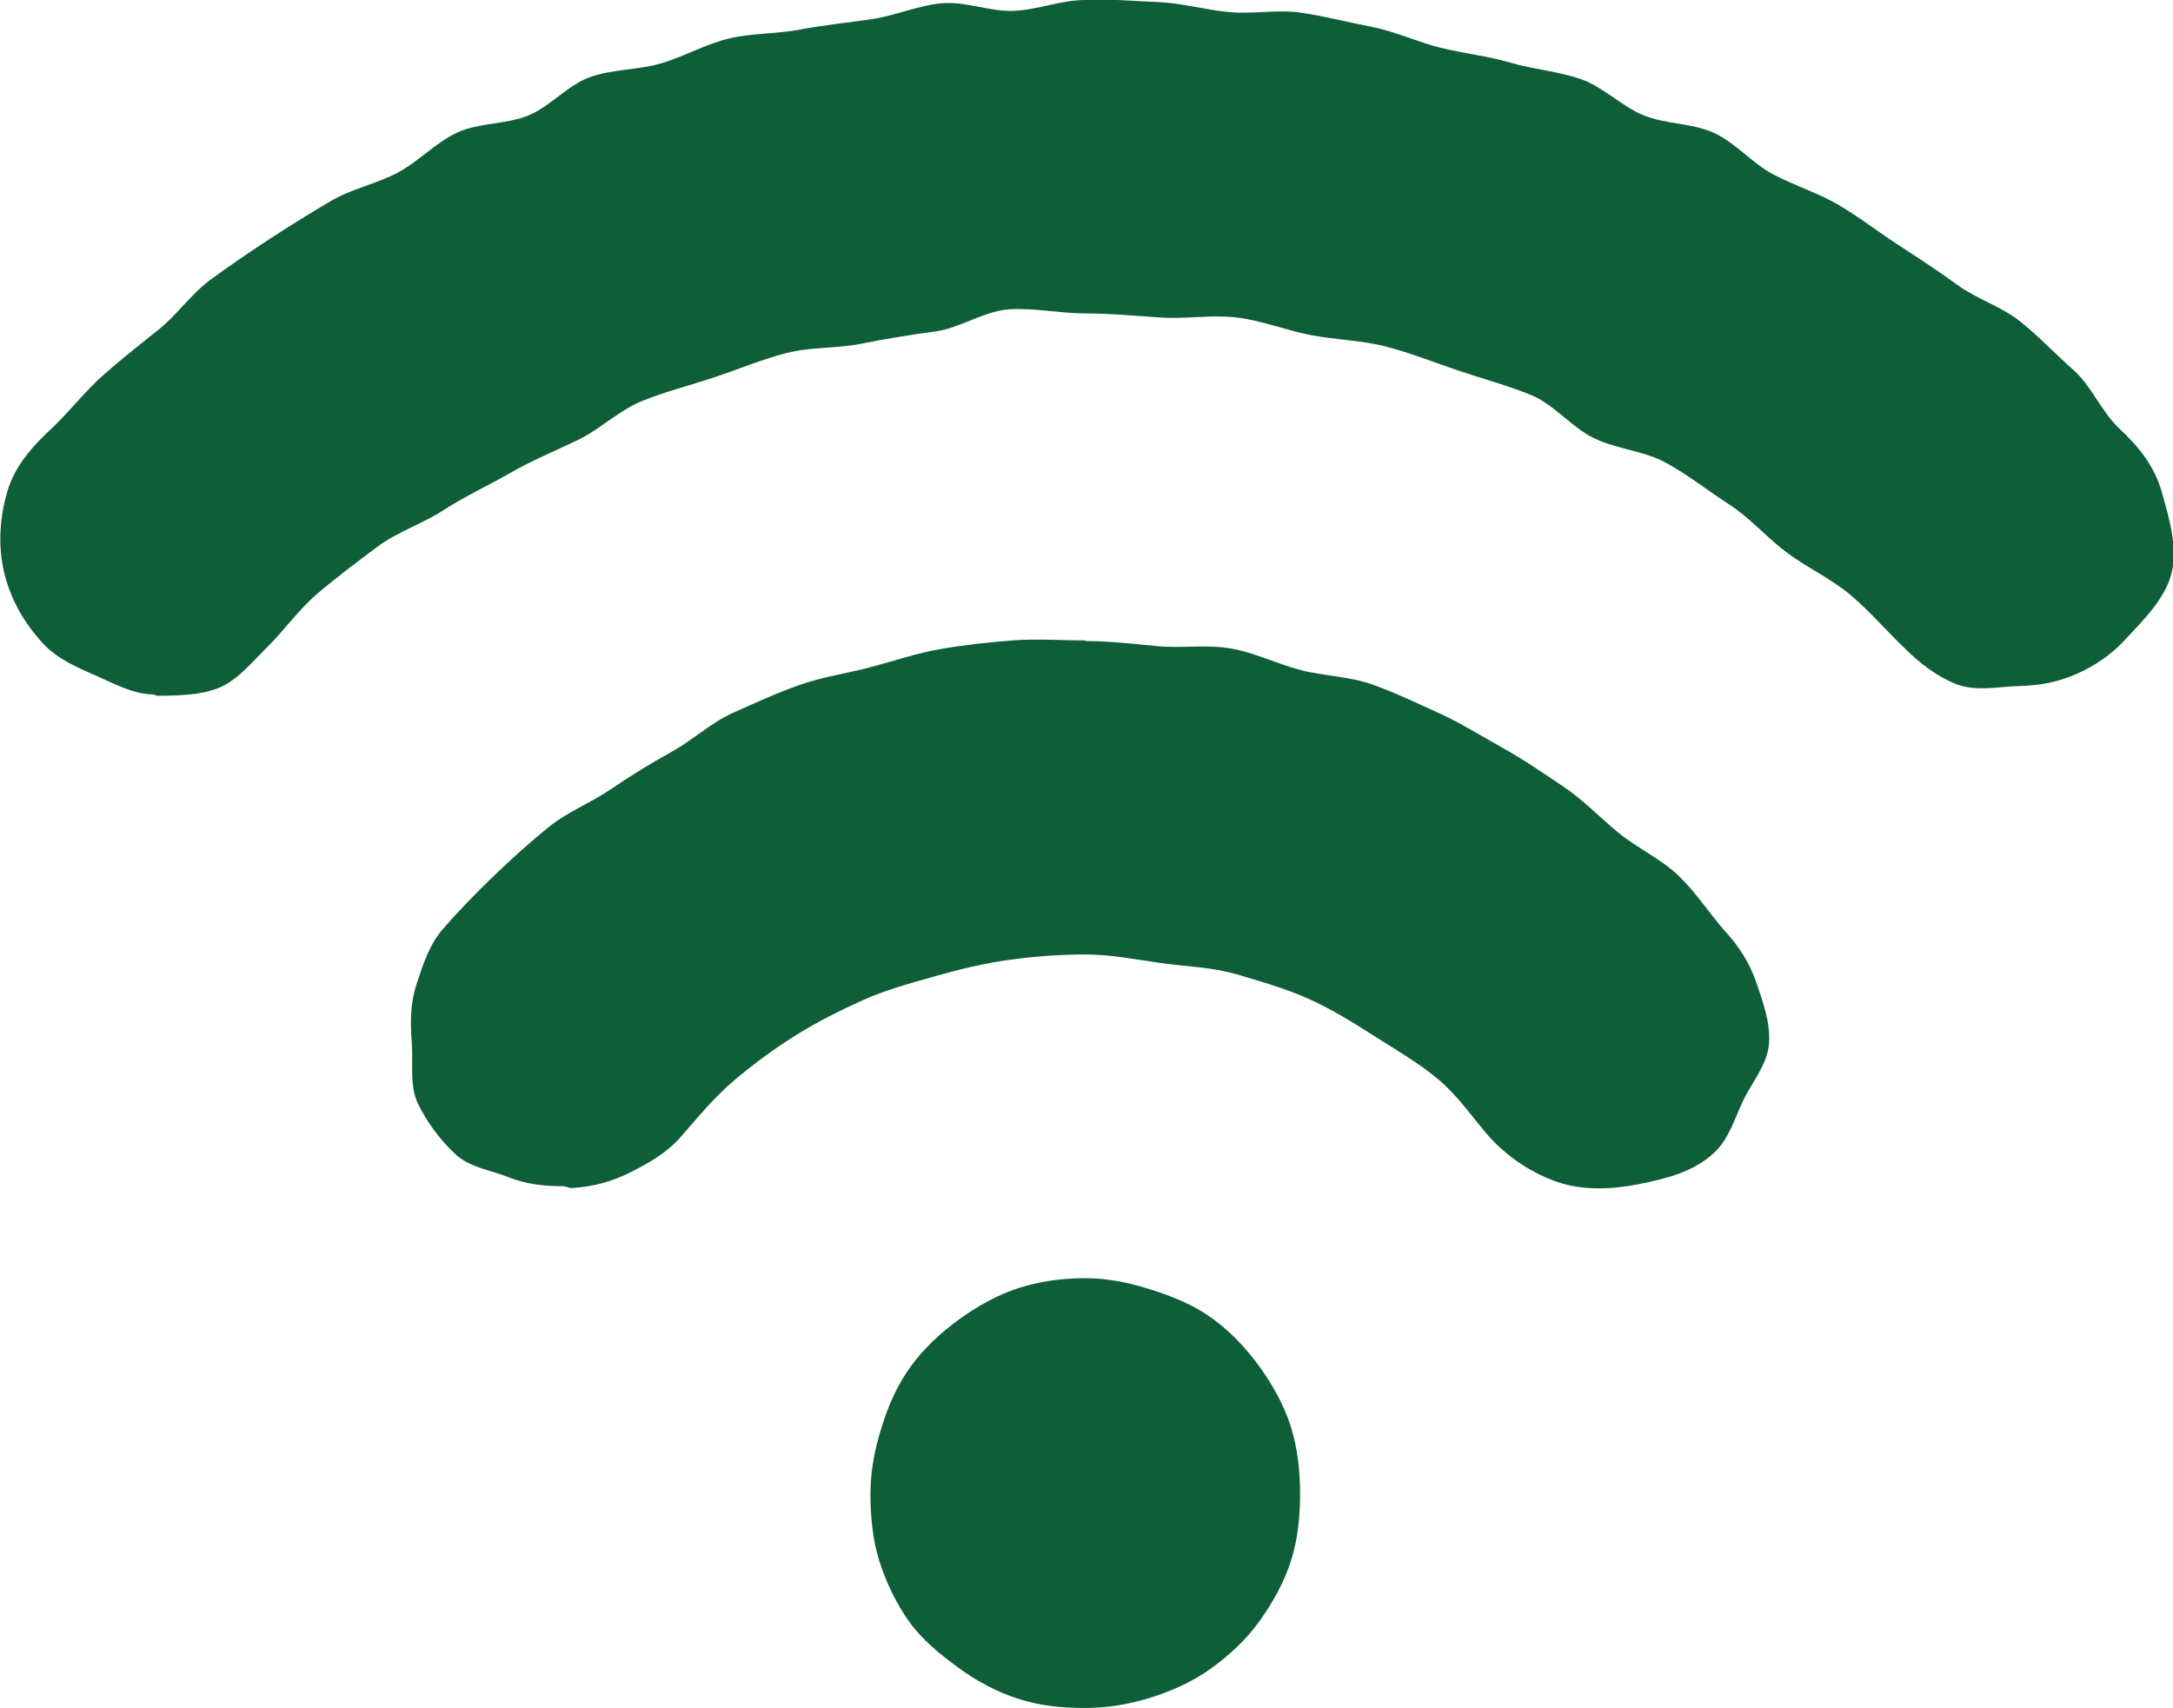 <?xml version="1.0" encoding="UTF-8"?>
<svg id="Layer_2" data-name="Layer 2" xmlns="http://www.w3.org/2000/svg" viewBox="0 0 106.07 83.35">
  <defs>
    <style>
      .cls-1 {
        fill: #0e5f37;
      }
    </style>
  </defs>
  <g id="Layer_1-2" data-name="Layer 1">
    <g>
      <path class="cls-1" d="M52.97,31.26c-1.18,0-2.37-.09-3.54,0s-2.36.22-3.52.42-2.29.59-3.43.89-2.33.47-3.44.86-2.2.89-3.27,1.37-1.96,1.33-2.99,1.9-2.02,1.18-2.99,1.84-2.11,1.1-3.02,1.84-1.79,1.53-2.64,2.35-1.68,1.66-2.45,2.55c-.7.76-1.01,1.75-1.33,2.7s-.33,1.88-.25,2.92c.08,1-.13,2.09.31,2.99s1.08,1.76,1.82,2.45c.7.65,1.74.78,2.59,1.12s1.71.44,2.65.44c.15,0,.28.09.43.09,1.04-.06,1.97-.31,2.88-.77s1.78-.95,2.47-1.75c.82-.94,1.62-1.91,2.56-2.71s1.96-1.55,3.01-2.21,2.17-1.22,3.3-1.73,2.34-.83,3.53-1.17,2.39-.63,3.63-.8,2.46-.26,3.71-.26,2.47.25,3.69.42,2.5.2,3.69.55,2.41.7,3.54,1.21,2.2,1.18,3.25,1.85,2.15,1.3,3.1,2.11,1.65,1.87,2.48,2.81c.95,1.02,2.11,1.76,3.33,2.17s2.63.35,3.93.09,2.64-.58,3.66-1.52c.75-.69,1.02-1.72,1.45-2.6s1.16-1.73,1.24-2.73c.08-1.03-.3-2.04-.61-2.97s-.85-1.79-1.54-2.53c-.78-.89-1.43-1.91-2.28-2.72s-1.98-1.32-2.89-2.06-1.73-1.61-2.71-2.27-1.96-1.33-2.98-1.9-2.04-1.21-3.12-1.7-2.16-1.01-3.27-1.4-2.35-.4-3.49-.7-2.23-.85-3.4-1.05-2.38,0-3.56-.11-2.34-.25-3.52-.25Z"/>
      <path class="cls-1" d="M52.97,0c-1.17,0-2.32.48-3.48.53s-2.37-.48-3.53-.37-2.28.61-3.43.78-2.32.28-3.46.5-2.36.17-3.49.44-2.19.88-3.3,1.21-2.37.28-3.47.67-1.95,1.44-3.03,1.88-2.4.34-3.46.83-1.9,1.43-2.93,1.97-2.24.78-3.24,1.37-2,1.21-2.98,1.85-1.95,1.3-2.89,1.99-1.63,1.71-2.54,2.44-1.82,1.44-2.7,2.22-1.59,1.71-2.43,2.52c-1.02.94-1.88,1.9-2.25,3.15s-.47,2.64-.16,3.95.96,2.46,1.9,3.48c.7.75,1.62,1.15,2.54,1.55s1.82.92,2.86.94c.05,0,.1.06.16.06.99,0,2.1-.02,2.99-.37s1.63-1.23,2.31-1.92c.89-.86,1.61-1.91,2.54-2.7s1.94-1.55,2.92-2.28,2.22-1.13,3.25-1.8,2.15-1.18,3.21-1.79,2.19-1.08,3.3-1.61,2.03-1.46,3.17-1.92,2.34-.76,3.51-1.15,2.31-.87,3.5-1.18,2.46-.22,3.67-.46,2.4-.44,3.62-.6,2.38-1,3.61-1.08,2.48.2,3.72.2,2.47.12,3.69.2,2.5-.15,3.72,0,2.41.63,3.61.86,2.48.25,3.67.56,2.36.78,3.52,1.17,2.38.72,3.52,1.18,1.99,1.58,3.1,2.12,2.45.61,3.53,1.21,2.06,1.37,3.09,2.04,1.85,1.64,2.84,2.37,2.14,1.25,3.08,2.05,1.74,1.74,2.63,2.59c.71.71,1.56,1.37,2.5,1.74s1.98.14,3,.1c1.04-.02,1.94-.18,2.85-.58s1.69-.92,2.39-1.67c.94-1.02,1.97-2.01,2.28-3.27s-.12-2.69-.48-3.96-1.12-2.21-2.13-3.15c-.84-.82-1.31-2.03-2.18-2.8s-1.69-1.64-2.6-2.37-2.12-1.09-3.06-1.78-1.92-1.32-2.9-1.96-1.9-1.36-2.91-1.95-2.14-.94-3.17-1.48-1.84-1.54-2.9-2.03-2.36-.42-3.44-.86-1.97-1.39-3.07-1.77-2.31-.47-3.43-.8-2.29-.45-3.42-.73-2.21-.8-3.36-1.02-2.28-.52-3.44-.69-2.36.08-3.52-.03-2.3-.44-3.47-.49-2.33-.14-3.5-.14Z"/>
      <path class="cls-1" d="M52.97,62.39c-1.14,0-2.25.16-3.27.49s-2.03.9-2.91,1.54-1.7,1.4-2.35,2.3-1.08,1.89-1.41,2.96-.54,2.09-.54,3.24.11,2.25.43,3.27.83,2.09,1.46,2.97,1.52,1.6,2.41,2.25,1.85,1.17,2.91,1.51,2.11.45,3.25.45,2.21-.19,3.23-.51,2.07-.79,2.95-1.43,1.71-1.4,2.35-2.3,1.19-1.86,1.53-2.93.45-2.14.45-3.28-.13-2.26-.45-3.28-.89-2.05-1.53-2.93-1.41-1.71-2.31-2.36-1.91-1.06-2.98-1.4-2.1-.56-3.25-.56Z"/>
    </g>
  </g>
</svg>